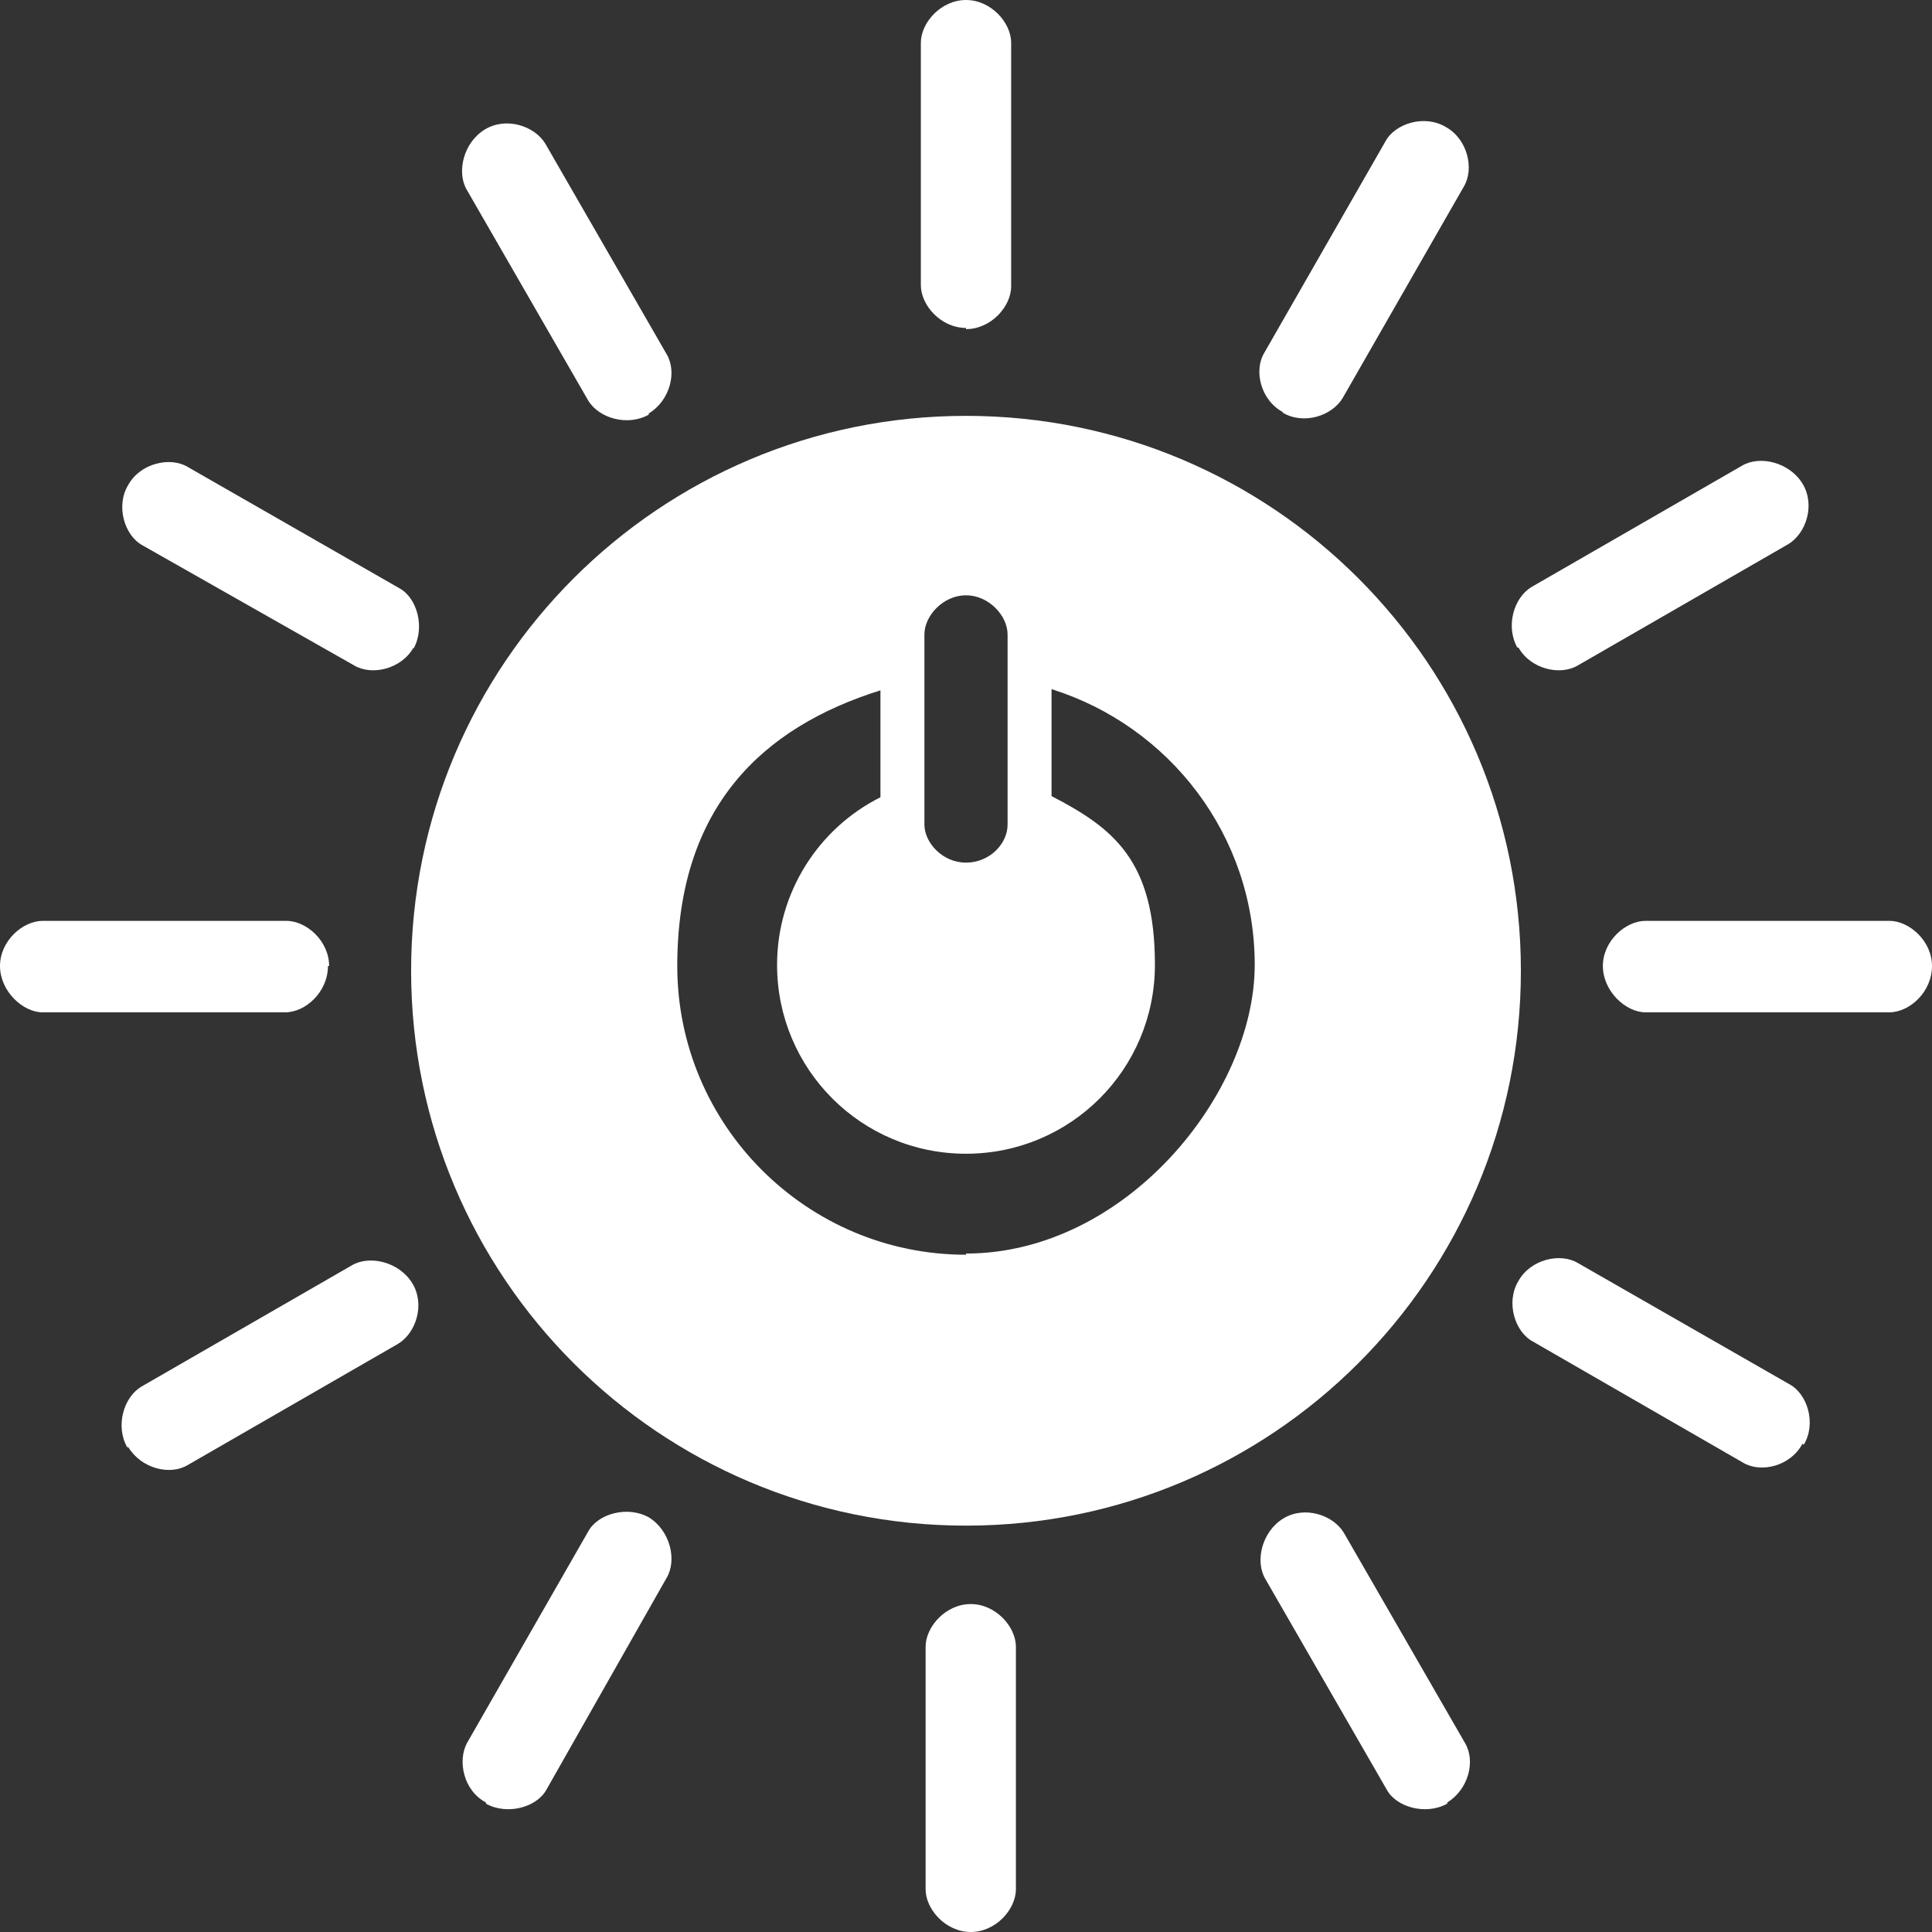 <svg id="b" xmlns="http://www.w3.org/2000/svg" width="162.6" height="162.6" viewBox="0 0 162.6 162.6"><rect x="0" y="0" width="162.6" height="162.6" fill="#333333" stroke="none"/><g id="c"><path d="M81.7,162.6c2.1,0,3.8-1.9,3.8-3.6v-20.4c0-1.7-1.7-3.6-3.8-3.6s-3.8,1.9-3.8,3.6v20.4c0,1.7,1.7,3.6,3.8,3.6" fill="#fff"/><path d="M81.3,35c-25.8,0-46.7,20.9-46.7,46.7s20.9,46.7,46.7,46.7,46.7-20.9,46.7-46.7-20.9-46.7-46.7-46.7M77.8,53.4c0-1.6,1.6-3.3,3.5-3.3s3.5,1.7,3.5,3.3v16c0,1.6-1.5,3.2-3.5,3.2s-3.5-1.7-3.5-3.2v-16h0ZM81.3,105.6c-13.4,0-24.3-10.9-24.3-24.3s7.2-20.1,17.1-23.2v9c-5.2,2.6-8.7,8-8.7,14.1,0,8.8,7.1,15.9,15.9,15.9s15.9-7.1,15.9-15.9-3.5-11.5-8.7-14.2v-9c9.9,3.1,17.1,12.3,17.1,23.2s-10.9,24.3-24.3,24.3" fill="#fff"/><path d="M27.7,81.3c0-2.1-1.9-3.8-3.6-3.8H3.6c-1.7,0-3.6,1.7-3.6,3.8s1.9,3.9,3.6,3.9h20.4c1.7,0,3.6-1.7,3.6-3.9" fill="#fff"/><path d="M162.6,81.3c0-2.1-1.9-3.8-3.6-3.8h-20.5c-1.7,0-3.6,1.7-3.6,3.8s1.9,3.9,3.6,3.9h20.5c1.7,0,3.6-1.7,3.6-3.9" fill="#fff"/><path d="M81.3,27.7c2.1,0,3.8-1.9,3.8-3.6V3.6c0-1.7-1.7-3.6-3.8-3.6s-3.8,1.9-3.8,3.6v20.4c0,1.7,1.7,3.6,3.8,3.6" fill="#fff"/><path d="M34.8,54.6c1-1.8.3-4.3-1.2-5.1l-17.8-10.2c-1.5-.9-4-.3-5,1.5-1.1,1.8-.3,4.3,1.2,5.1l17.8,10.1c1.5.9,4,.3,5-1.5" fill="#fff"/><path d="M151.8,121.6c1.1-1.8.3-4.3-1.2-5.1l-17.8-10.2c-1.5-.9-4-.3-5,1.5-1.1,1.8-.3,4.3,1.2,5.1l17.7,10.2c1.5.9,4,.3,5-1.6" fill="#fff"/><path d="M107.9,34.7c1.8,1.1,4.2.3,5.1-1.2l10.2-17.8c.9-1.5.3-4-1.5-5-1.8-1.1-4.3-.3-5.1,1.2l-10.2,17.8c-.9,1.5-.3,4,1.6,5" fill="#fff"/><path d="M40.9,151.8c1.8,1,4.3.3,5.1-1.2l10.1-17.8c.9-1.5.3-4-1.5-5.1-1.8-1-4.3-.3-5.1,1.2l-10.2,17.8c-.8,1.5-.3,4,1.6,5" fill="#fff"/><path d="M54.6,34.8c1.8-1.1,2.4-3.5,1.5-5l-10.2-17.7c-.9-1.5-3.3-2.3-5.1-1.2-1.8,1.1-2.4,3.6-1.5,5.1l10.2,17.7c.9,1.5,3.3,2.2,5.1,1.2" fill="#fff"/><path d="M121.8,151.7c1.8-1.1,2.4-3.5,1.5-5l-10.2-17.7c-.9-1.5-3.3-2.3-5.1-1.2-1.8,1.1-2.4,3.6-1.5,5.1l10.2,17.7c.8,1.5,3.3,2.2,5.1,1.2" fill="#fff"/><path d="M127.8,54.5c1,1.8,3.5,2.4,5,1.5l17.7-10.2c1.5-.9,2.3-3.3,1.2-5.1-1.1-1.8-3.6-2.4-5.1-1.5l-17.7,10.2c-1.5.9-2.2,3.3-1.2,5.1" fill="#fff"/><path d="M10.8,121.8c1.1,1.8,3.5,2.4,5,1.5l17.7-10.2c1.5-.9,2.3-3.3,1.2-5.1-1.1-1.8-3.6-2.4-5.1-1.5l-17.7,10.2c-1.5.9-2.2,3.3-1.2,5.1" fill="#fff"/></g></svg>